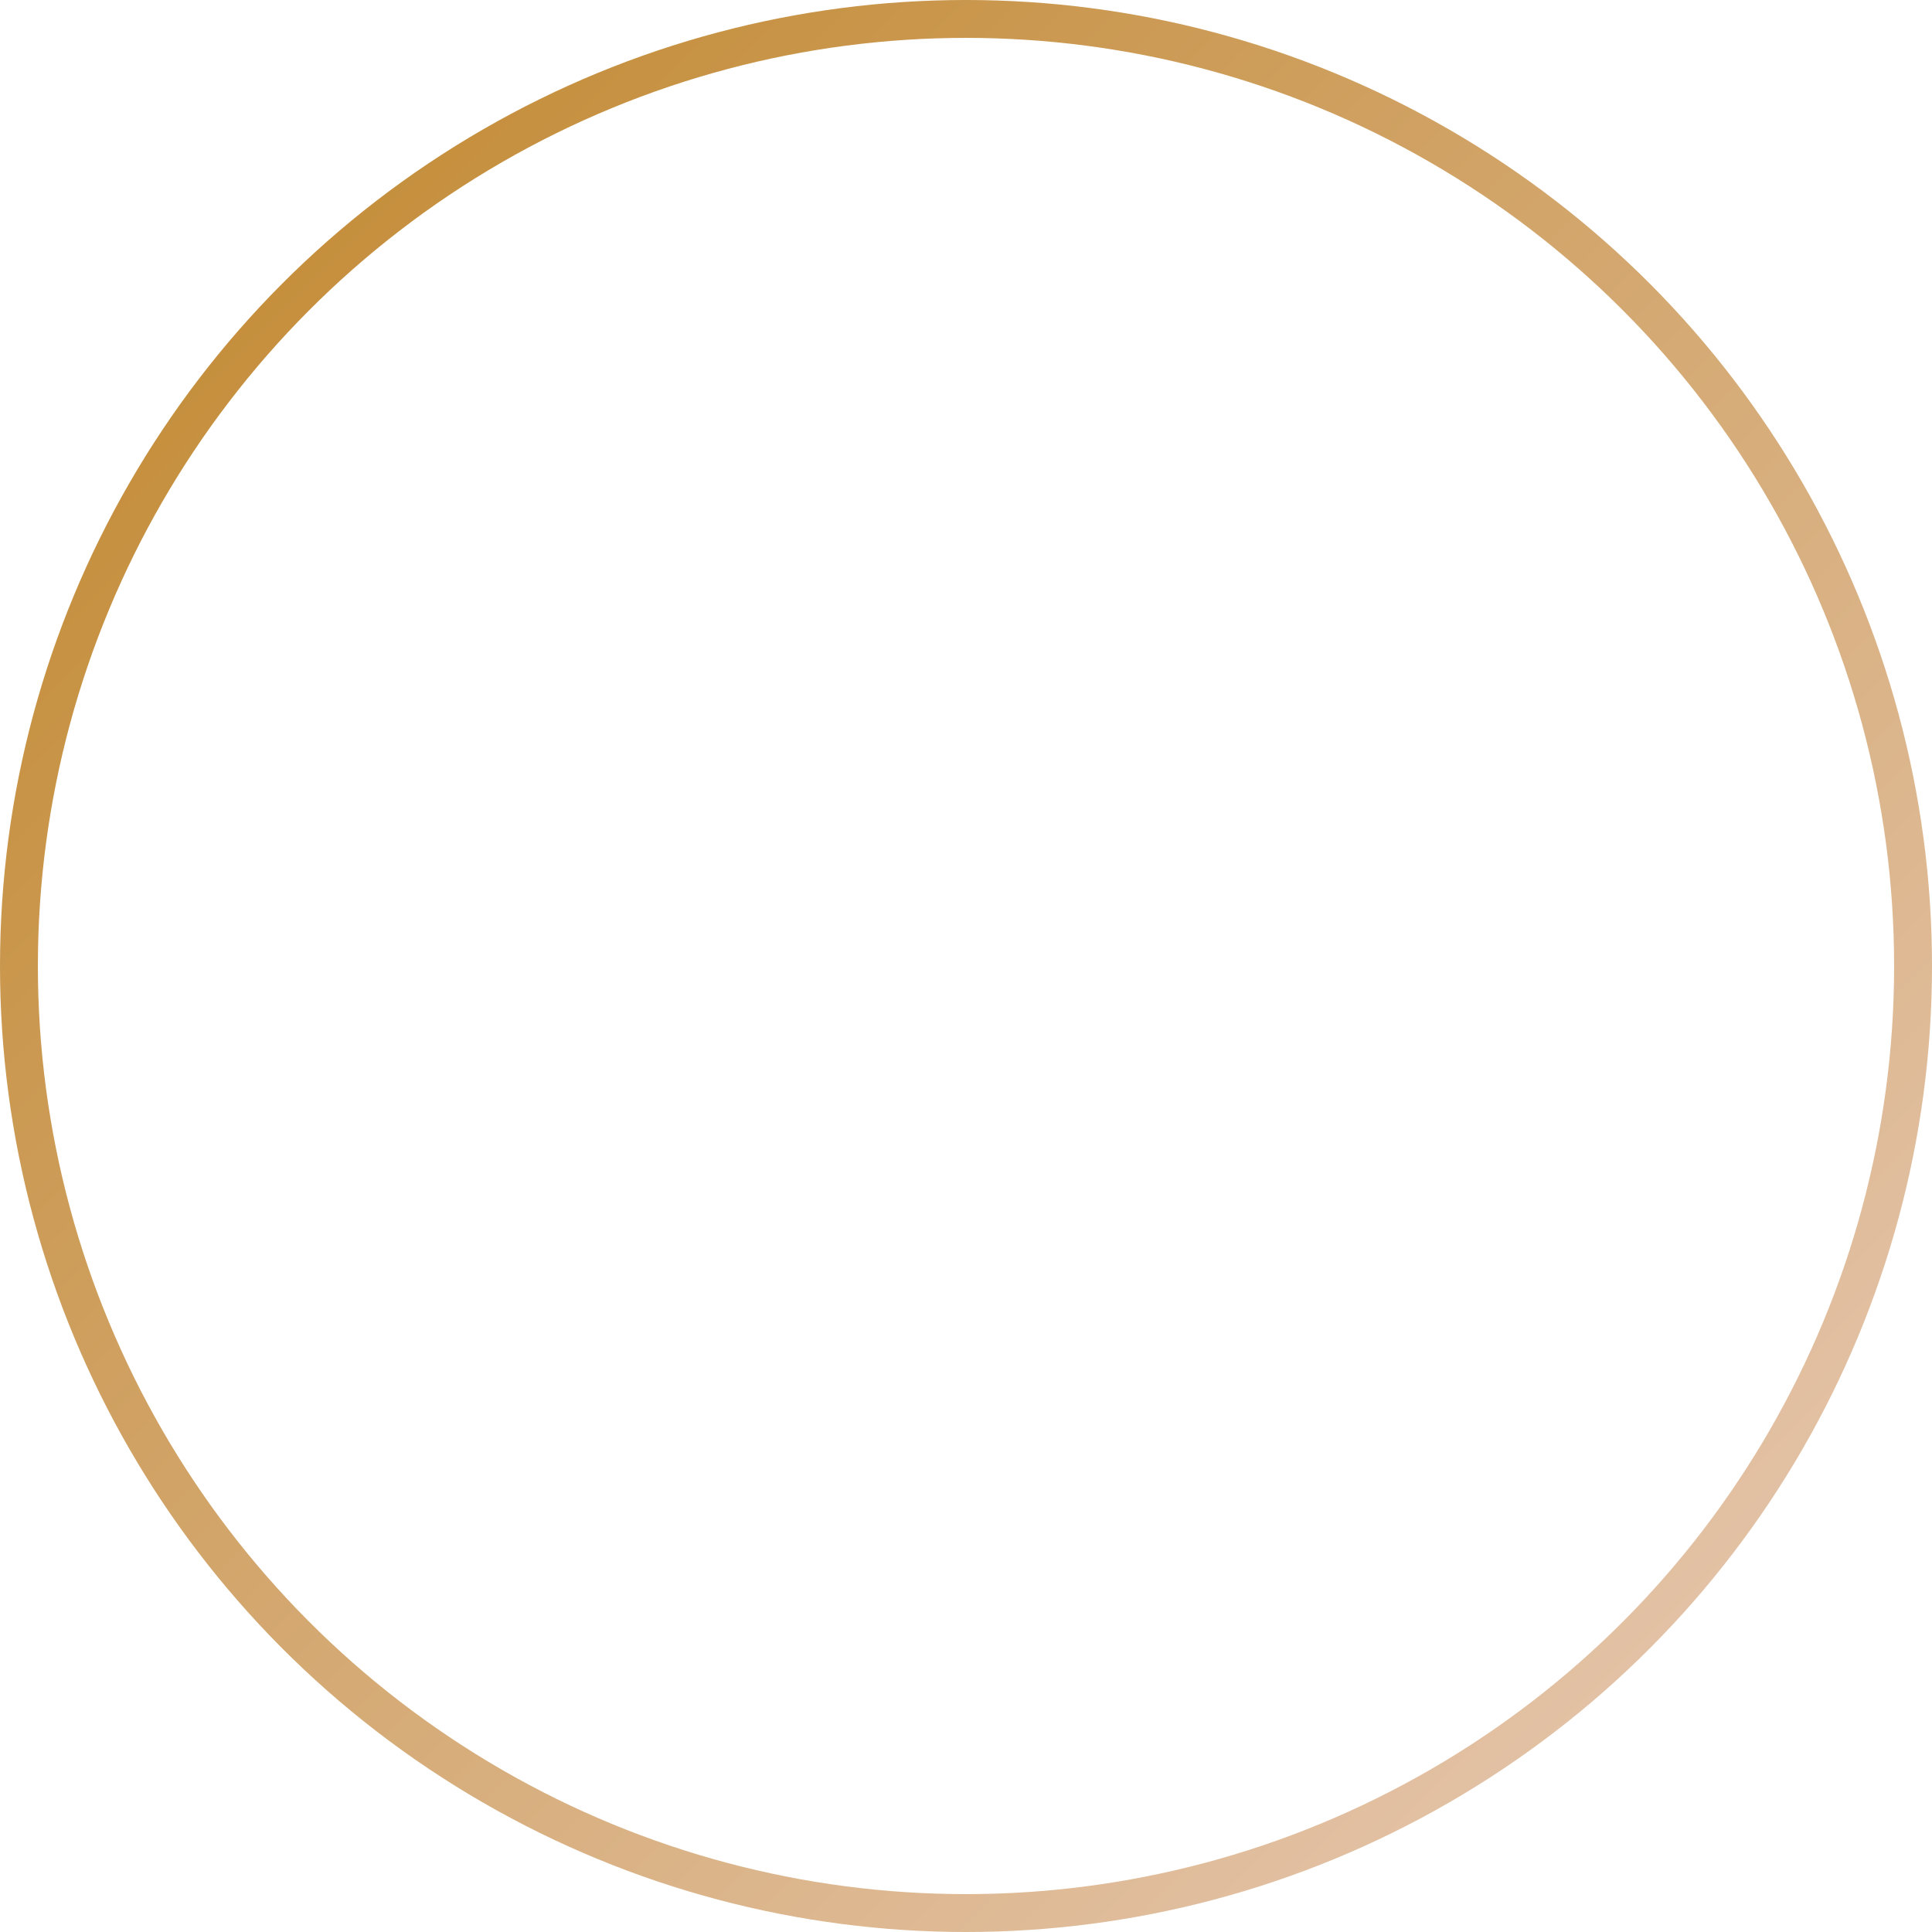 <?xml version="1.0" encoding="UTF-8"?> <svg xmlns="http://www.w3.org/2000/svg" width="51" height="51" viewBox="0 0 51 51" fill="none"><circle cx="25.5" cy="25.5" r="25" stroke="url(#paint0_linear_337_8391)"></circle><defs><linearGradient id="paint0_linear_337_8391" x1="7.073" y1="7.445" x2="53.606" y2="53.978" gradientUnits="userSpaceOnUse"><stop stop-color="#C58F3D"></stop><stop offset="0.953" stop-color="#E9CCBB"></stop></linearGradient></defs></svg> 